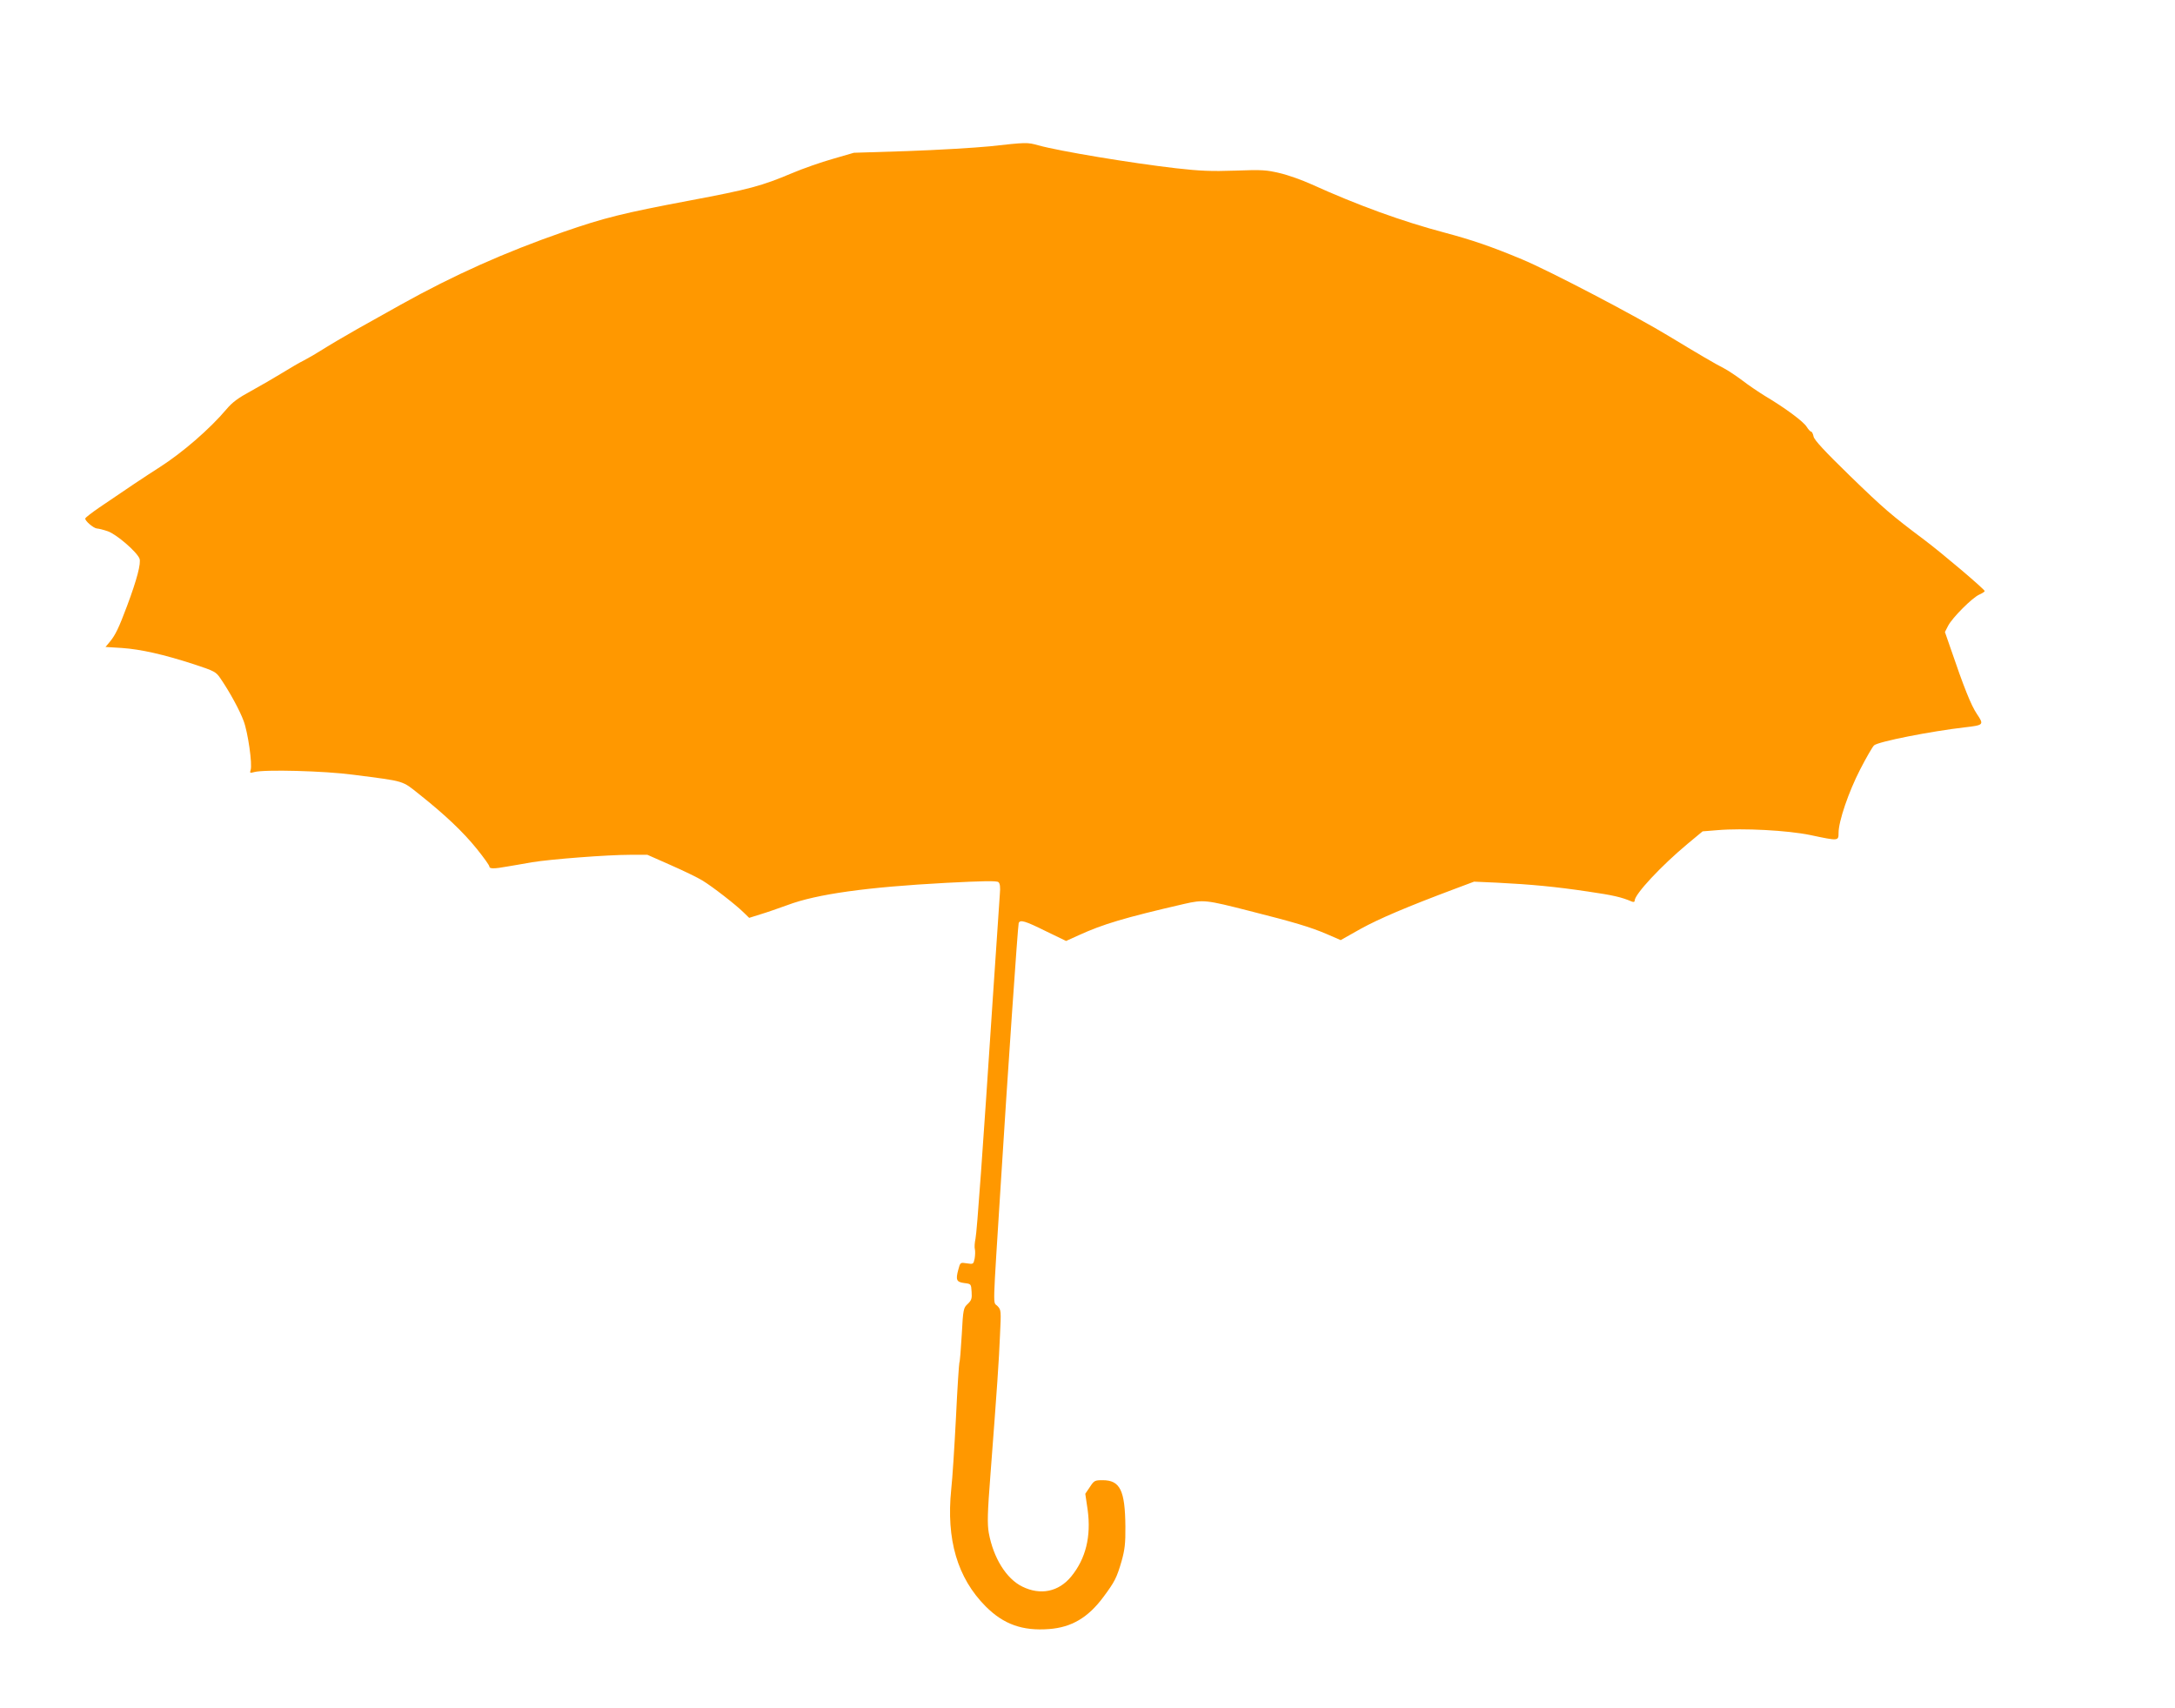 <?xml version="1.0" standalone="no"?>
<!DOCTYPE svg PUBLIC "-//W3C//DTD SVG 20010904//EN"
 "http://www.w3.org/TR/2001/REC-SVG-20010904/DTD/svg10.dtd">
<svg version="1.0" xmlns="http://www.w3.org/2000/svg"
 width="1280pt" height="1005pt" viewBox="0 0 1280 1005"
 preserveAspectRatio="xMidYMid meet">
<g transform="translate(0,1005) scale(0.1,-0.1)"
fill="#ff9800" stroke="none">
<path d="M5825 9189 c-93 -9 -312 -22 -485 -28 l-315 -10 -124 -36 c-68 -19
-176 -57 -240 -84 -177 -75 -251 -95 -602 -161 -397 -75 -501 -101 -744 -185
-348 -121 -644 -254 -955 -427 -69 -39 -185 -104 -259 -145 -74 -42 -164 -95
-200 -118 -36 -23 -86 -52 -111 -65 -25 -12 -83 -46 -130 -75 -47 -29 -129
-76 -183 -106 -74 -40 -110 -66 -145 -108 -98 -116 -259 -255 -392 -340 -83
-53 -203 -133 -358 -239 -42 -29 -78 -57 -80 -62 -5 -13 49 -59 69 -60 8 0 37
-7 63 -16 52 -18 171 -121 187 -161 10 -27 -15 -123 -73 -278 -49 -131 -69
-172 -102 -212 l-25 -30 97 -6 c111 -8 242 -37 424 -96 121 -40 129 -44 156
-84 54 -79 113 -187 136 -250 25 -66 52 -254 41 -288 -6 -18 -4 -19 22 -12 58
16 412 7 583 -16 309 -40 283 -32 390 -117 152 -121 256 -220 336 -319 41 -51
74 -97 74 -104 0 -14 28 -14 105 0 33 5 98 17 145 25 108 18 444 44 578 44
l102 0 138 -61 c75 -33 160 -74 187 -91 59 -36 197 -143 242 -188 l32 -31 67
21 c37 11 108 36 158 54 172 65 468 106 935 131 216 11 297 13 307 4 9 -8 12
-28 8 -72 -2 -34 -20 -300 -40 -592 -60 -912 -94 -1388 -103 -1433 -5 -24 -7
-52 -4 -62 3 -11 2 -36 -1 -55 -7 -34 -8 -35 -46 -29 -38 6 -39 6 -50 -36 -17
-62 -11 -74 35 -80 40 -5 40 -5 43 -52 3 -39 -1 -50 -23 -71 -25 -23 -27 -30
-35 -181 -5 -86 -11 -160 -14 -164 -2 -4 -12 -149 -20 -322 -9 -173 -21 -364
-28 -424 -30 -295 36 -521 203 -689 105 -105 216 -145 373 -133 132 10 229 67
319 188 67 90 79 113 108 213 18 65 23 102 22 203 -2 212 -31 272 -134 272
-46 0 -50 -2 -75 -40 l-27 -40 14 -95 c21 -156 -11 -287 -97 -392 -74 -90
-181 -112 -288 -59 -94 46 -170 169 -197 316 -9 54 -8 114 10 345 39 511 50
669 56 818 7 145 7 149 -15 172 -27 28 -29 -52 20 725 39 627 100 1511 105
1528 8 22 38 13 159 -47 l120 -58 75 34 c143 65 265 102 620 184 114 26 128
24 383 -41 265 -67 359 -95 455 -136 l83 -36 117 66 c111 61 271 129 548 233
l120 45 135 -6 c202 -10 346 -24 534 -52 151 -22 198 -33 259 -59 10 -4 17 -3
17 5 0 38 156 205 312 335 l88 73 87 7 c151 13 413 -1 548 -29 165 -35 165
-35 165 13 0 68 59 241 127 373 36 70 73 134 82 142 24 22 334 83 534 106 112
13 114 15 71 79 -34 50 -77 158 -154 384 l-34 98 19 37 c25 48 142 165 183
183 18 8 32 17 32 21 0 10 -251 223 -355 301 -196 147 -239 184 -439 378 -148
144 -209 210 -213 230 -3 16 -10 29 -14 29 -5 0 -17 13 -27 29 -18 30 -127
111 -245 181 -37 23 -97 63 -133 91 -36 27 -84 59 -107 71 -48 24 -162 91
-322 188 -193 118 -707 387 -868 454 -182 76 -294 114 -455 157 -249 66 -509
160 -785 285 -53 24 -136 54 -185 65 -78 19 -105 21 -262 15 -142 -5 -208 -2
-350 14 -260 30 -684 100 -810 135 -65 18 -68 18 -285 -6z"/>
</g>
</svg>
